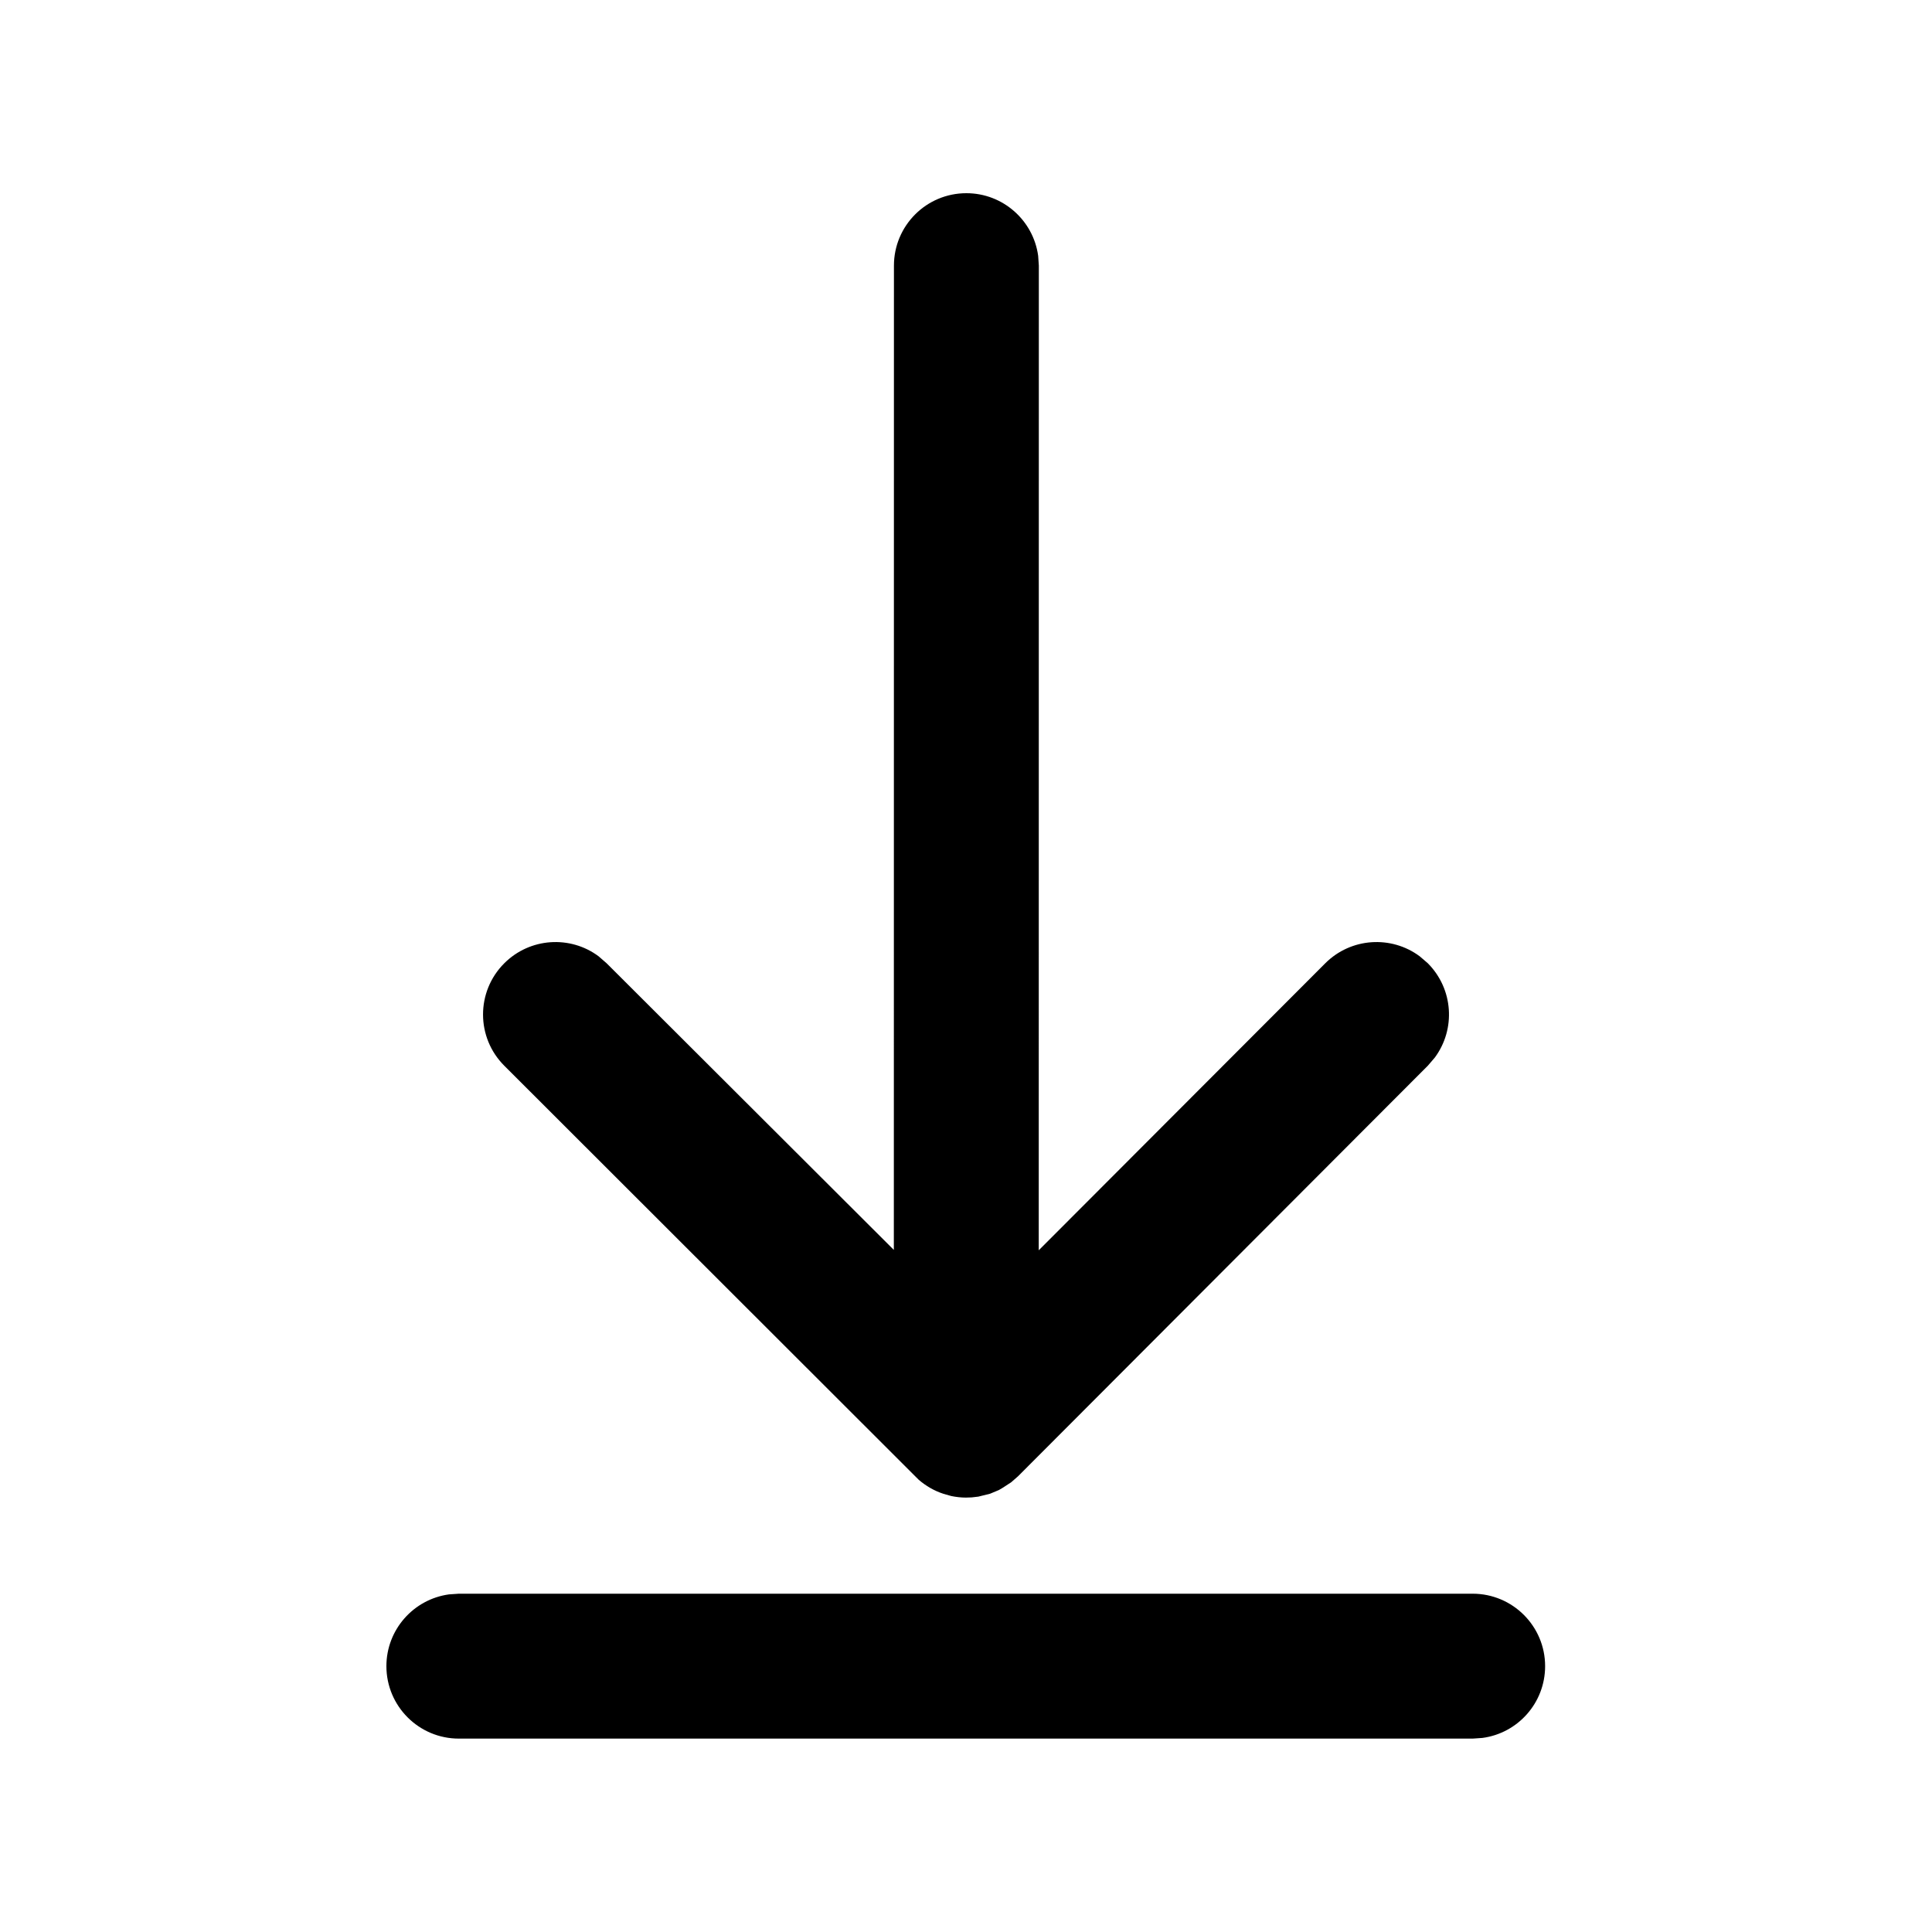 <svg xmlns="http://www.w3.org/2000/svg" viewBox="0 0 20 20" fill="none"><path d="M15.245 16.498C15.659 16.498 15.995 16.834 15.995 17.248C15.995 17.628 15.713 17.942 15.346 17.991L15.245 17.998H4.75C4.336 17.998 4 17.662 4 17.248C4 16.869 4.282 16.555 4.648 16.505L4.75 16.498H15.245ZM10.004 2C10.383 2 10.697 2.282 10.747 2.648L10.754 2.75L10.753 12.943L13.719 9.972C13.985 9.706 14.402 9.681 14.696 9.899L14.78 9.971C15.046 10.238 15.071 10.654 14.853 10.948L14.781 11.032L10.538 15.283L10.467 15.345L10.376 15.404L10.34 15.425L10.249 15.463L10.128 15.493L10.059 15.501L9.999 15.503C9.949 15.503 9.898 15.497 9.848 15.487L9.767 15.464C9.671 15.433 9.584 15.382 9.51 15.318L5.221 11.033C4.927 10.74 4.927 10.265 5.22 9.972C5.486 9.706 5.903 9.681 6.196 9.899L6.28 9.972L9.253 12.939L9.254 2.75C9.254 2.336 9.589 2 10.004 2Z" fill="currentColor"/></svg>